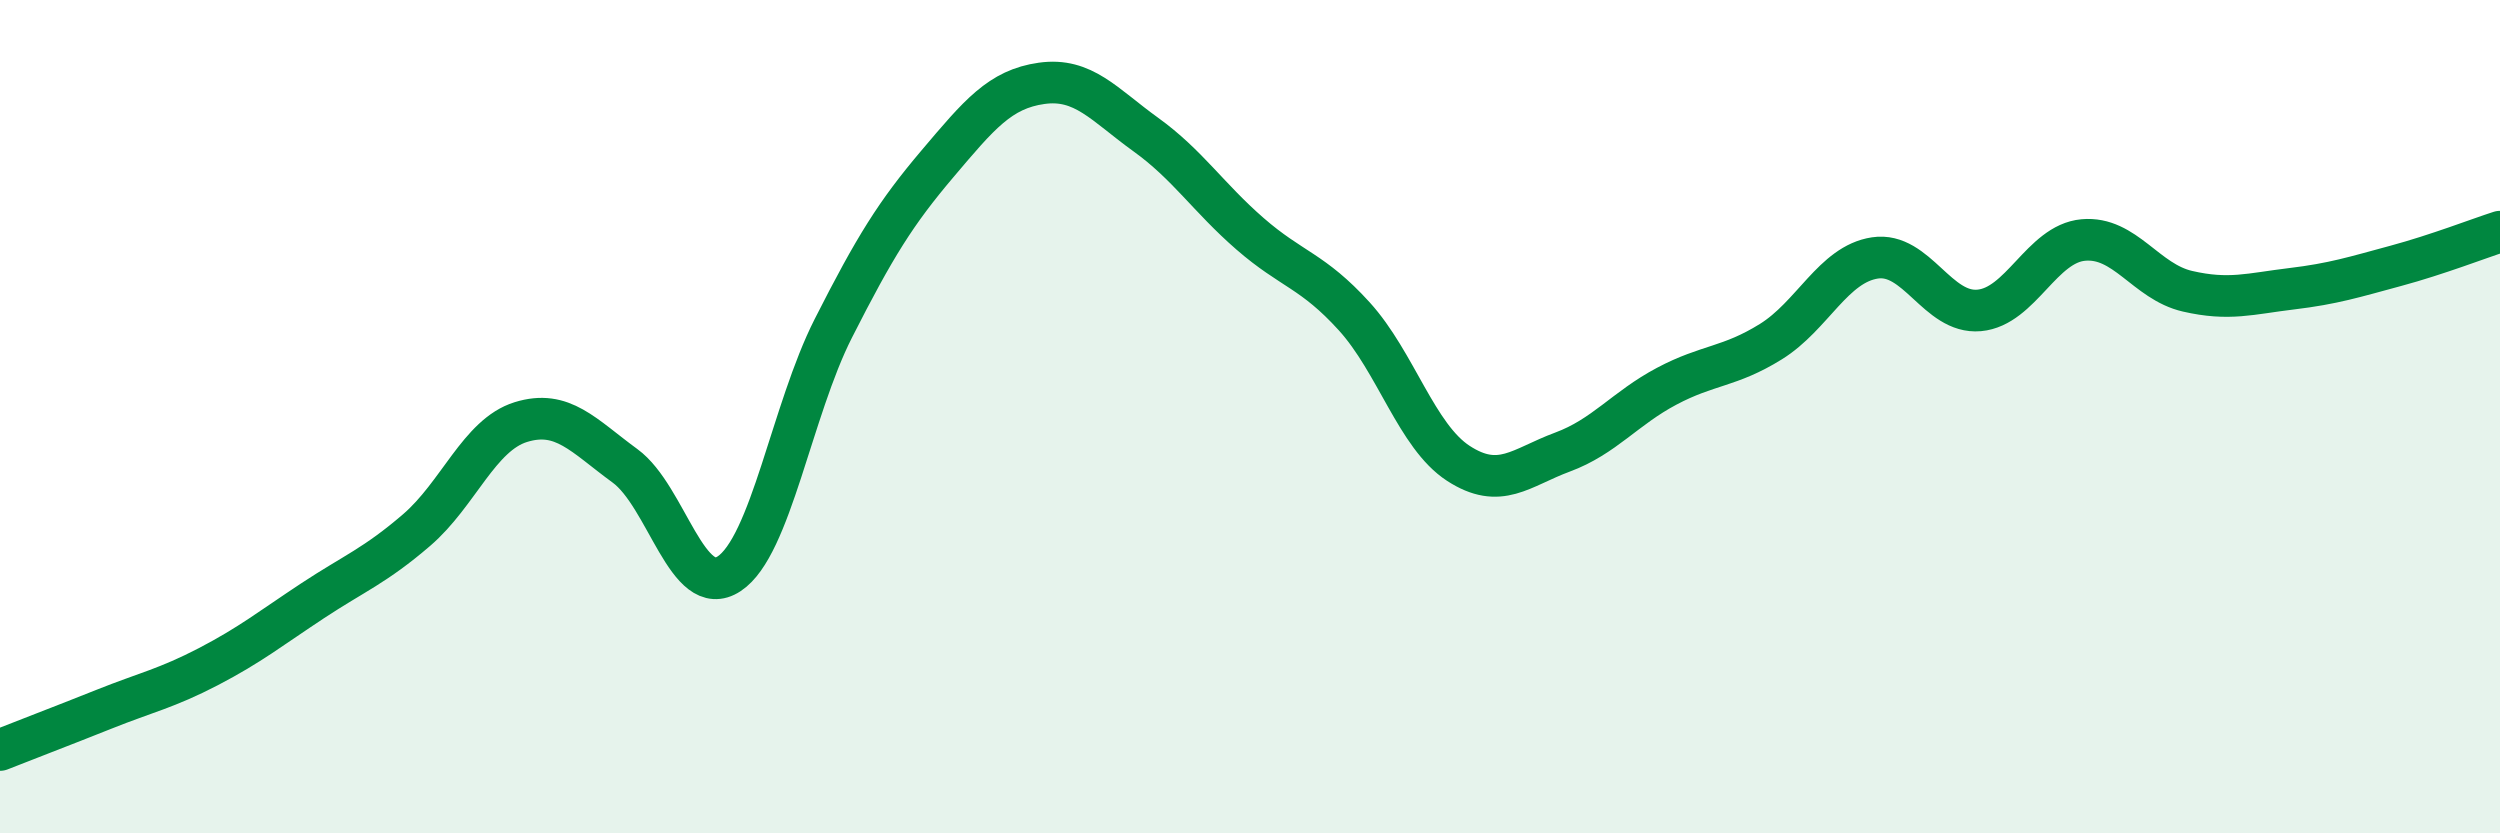 
    <svg width="60" height="20" viewBox="0 0 60 20" xmlns="http://www.w3.org/2000/svg">
      <path
        d="M 0,18 C 0.5,17.8 1.5,17.42 2.5,17.02 C 3.5,16.62 4,16.52 5,16 C 6,15.48 6.5,15.08 7.5,14.42 C 8.5,13.76 9,13.58 10,12.72 C 11,11.86 11.5,10.44 12.5,10.13 C 13.5,9.82 14,10.45 15,11.18 C 16,11.91 16.5,14.43 17.5,13.77 C 18.5,13.11 19,9.85 20,7.88 C 21,5.91 21.5,5.11 22.5,3.93 C 23.5,2.75 24,2.14 25,2 C 26,1.86 26.5,2.51 27.5,3.23 C 28.5,3.95 29,4.74 30,5.61 C 31,6.48 31.5,6.49 32.5,7.59 C 33.5,8.69 34,10.47 35,11.12 C 36,11.77 36.5,11.22 37.5,10.85 C 38.5,10.48 39,9.8 40,9.27 C 41,8.74 41.5,8.82 42.5,8.2 C 43.5,7.58 44,6.34 45,6.19 C 46,6.04 46.5,7.54 47.5,7.45 C 48.5,7.36 49,5.85 50,5.76 C 51,5.67 51.5,6.76 52.5,6.99 C 53.5,7.22 54,7.05 55,6.93 C 56,6.81 56.5,6.65 57.5,6.38 C 58.5,6.11 59.5,5.72 60,5.56L60 20L0 20Z"
        fill="#008740"
        opacity="0.1"
        stroke-linecap="round"
        stroke-linejoin="round"
      />
      <path
        d="M 0,18 C 0.5,17.8 1.5,17.42 2.5,17.02 C 3.5,16.62 4,16.52 5,16 C 6,15.48 6.5,15.08 7.5,14.42 C 8.5,13.76 9,13.58 10,12.72 C 11,11.86 11.5,10.44 12.5,10.13 C 13.5,9.82 14,10.45 15,11.18 C 16,11.91 16.5,14.43 17.5,13.77 C 18.5,13.11 19,9.85 20,7.88 C 21,5.91 21.5,5.11 22.5,3.93 C 23.5,2.75 24,2.14 25,2 C 26,1.86 26.5,2.51 27.5,3.23 C 28.5,3.95 29,4.74 30,5.61 C 31,6.48 31.5,6.49 32.5,7.59 C 33.5,8.69 34,10.47 35,11.12 C 36,11.77 36.5,11.22 37.5,10.85 C 38.5,10.48 39,9.8 40,9.27 C 41,8.74 41.5,8.82 42.5,8.2 C 43.5,7.58 44,6.34 45,6.19 C 46,6.04 46.5,7.54 47.5,7.45 C 48.5,7.36 49,5.85 50,5.76 C 51,5.67 51.5,6.76 52.5,6.99 C 53.5,7.22 54,7.05 55,6.93 C 56,6.81 56.5,6.65 57.5,6.38 C 58.5,6.11 59.5,5.72 60,5.56"
        stroke="#008740"
        stroke-width="1"
        fill="none"
        stroke-linecap="round"
        stroke-linejoin="round"
      />
    </svg>
  